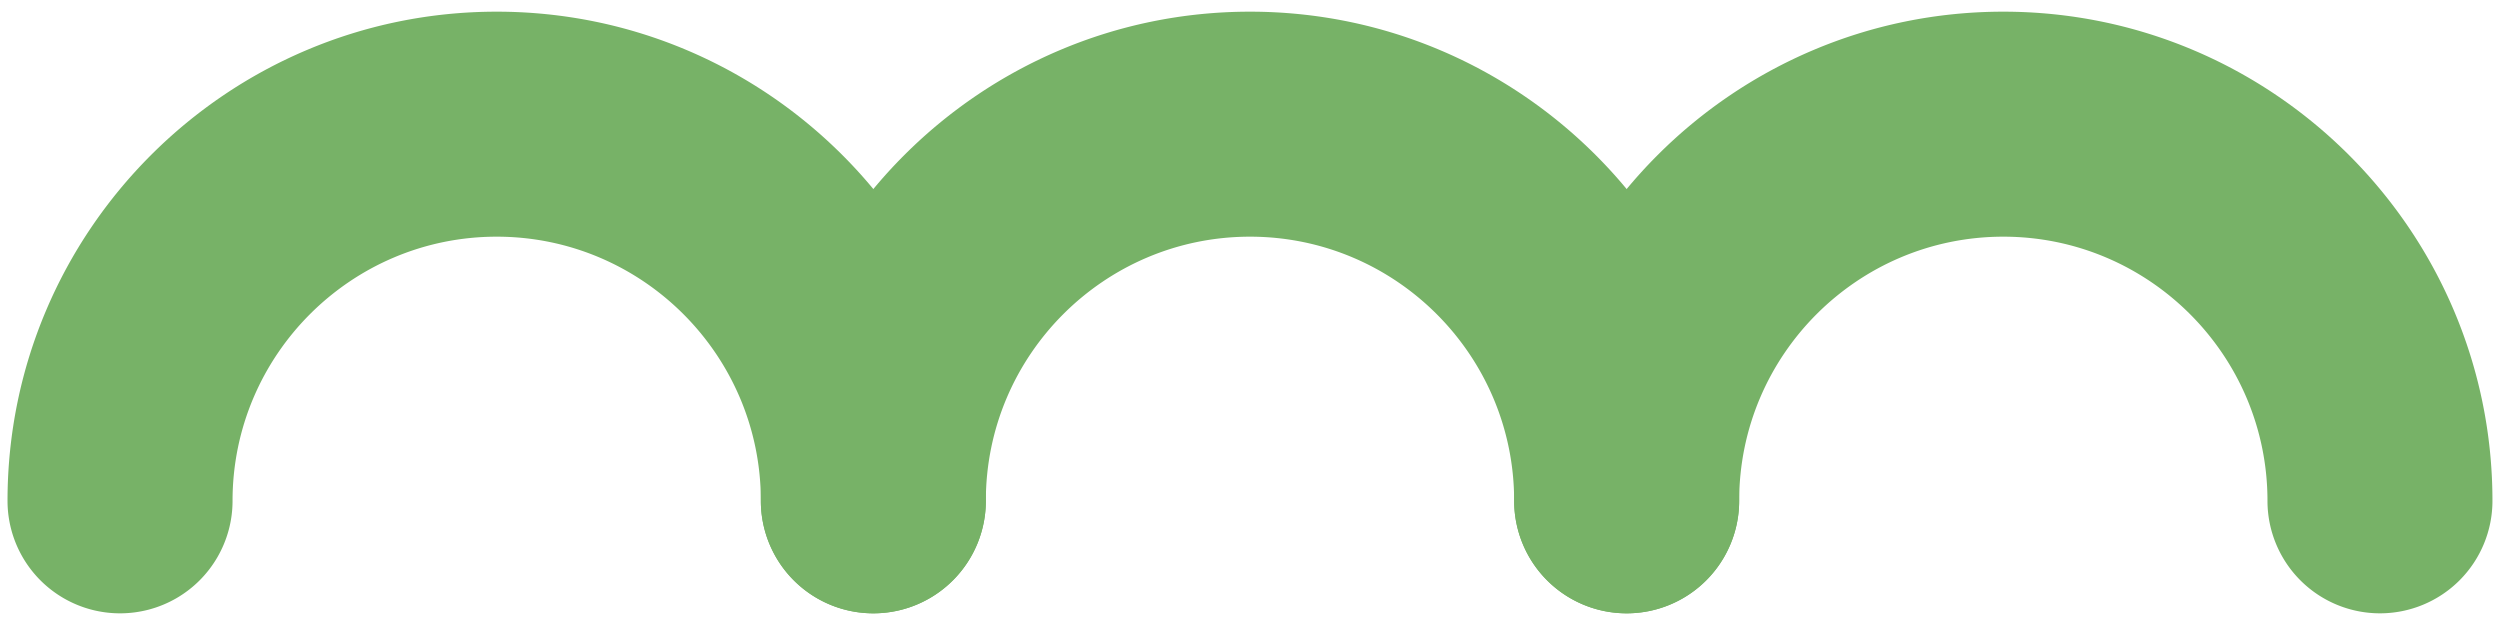 <svg data-name="レイヤー 1" xmlns="http://www.w3.org/2000/svg" viewBox="0 0 100 25"><g fill="#f7ba05"><path d="M-283.066 24.533a4.5 4.5 0 0 1-4.5-4.5c0-5.826-4.74-10.566-10.566-10.566s-10.566 4.74-10.566 10.566a4.5 4.5 0 0 1-9 0c0-10.789 8.777-19.566 19.566-19.566s19.566 8.777 19.566 19.566a4.5 4.5 0 0 1-4.5 4.5Z"/><path d="M-252.934 24.533a4.5 4.5 0 0 1-4.5-4.5c0-5.826-4.74-10.566-10.566-10.566s-10.566 4.74-10.566 10.566a4.5 4.5 0 0 1-9 0c0-10.789 8.777-19.566 19.566-19.566s19.566 8.777 19.566 19.566a4.5 4.5 0 0 1-4.5 4.5Z"/><path d="M-222.802 24.533a4.5 4.5 0 0 1-4.5-4.5c0-5.826-4.74-10.566-10.566-10.566s-10.566 4.74-10.566 10.566a4.5 4.5 0 0 1-9 0c0-10.789 8.777-19.566 19.566-19.566s19.566 8.777 19.566 19.566a4.5 4.5 0 0 1-4.5 4.5Z"/></g><g fill="#77b267"><path d="M34.934 24.533a4.5 4.5 0 0 1-4.5-4.5c0-5.826-4.74-10.566-10.566-10.566S9.302 14.207 9.302 20.033a4.5 4.5 0 0 1-9.001 0C.301 9.244 9.079.467 19.868.467s19.566 8.777 19.566 19.566a4.5 4.5 0 0 1-4.5 4.5Z"/><path d="M65.066 24.533a4.5 4.5 0 0 1-4.5-4.5c0-5.826-4.74-10.566-10.566-10.566s-10.566 4.74-10.566 10.566a4.5 4.5 0 0 1-9 0C30.434 9.244 39.211.467 50 .467s19.566 8.777 19.566 19.566a4.5 4.5 0 0 1-4.5 4.5Z"/><path d="M95.199 24.533a4.5 4.5 0 0 1-4.5-4.5c0-5.826-4.74-10.566-10.566-10.566s-10.566 4.74-10.566 10.566a4.5 4.5 0 0 1-9 0C60.566 9.244 69.344.467 80.132.467s19.566 8.777 19.566 19.566a4.5 4.5 0 0 1-4.5 4.5Z"/></g><path d="m390.278-239.48-36.703 7.374a24.414 24.414 0 0 0-16.903 12.771l-17.119 33.293a24.417 24.417 0 0 0-.554 21.178l15.356 34.142a24.415 24.415 0 0 0 16.212 13.637l36.268 9.281a24.413 24.413 0 0 0 20.77-4.173l29.869-22.568a24.411 24.411 0 0 0 9.687-18.84l.978-37.424a24.414 24.414 0 0 0-8.69-19.321L410.8-234.228a24.414 24.414 0 0 0-20.524-5.252Z" fill="#f7ba05"/><path d="m551.104 175.906-14.828-6.422a10.536 10.536 0 0 0-9.137.366l-14.266 7.588a10.535 10.535 0 0 0-5.41 7.372l-2.962 15.885a10.537 10.537 0 0 0 2.39 8.826l10.573 12.22a10.536 10.536 0 0 0 8.391 3.634l16.146-.647a10.536 10.536 0 0 0 8.073-4.294l9.561-13.027a10.54 10.54 0 0 0 1.676-8.989l-4.224-15.597a10.538 10.538 0 0 0-5.983-6.915Z" fill="#b9d10b"/></svg>